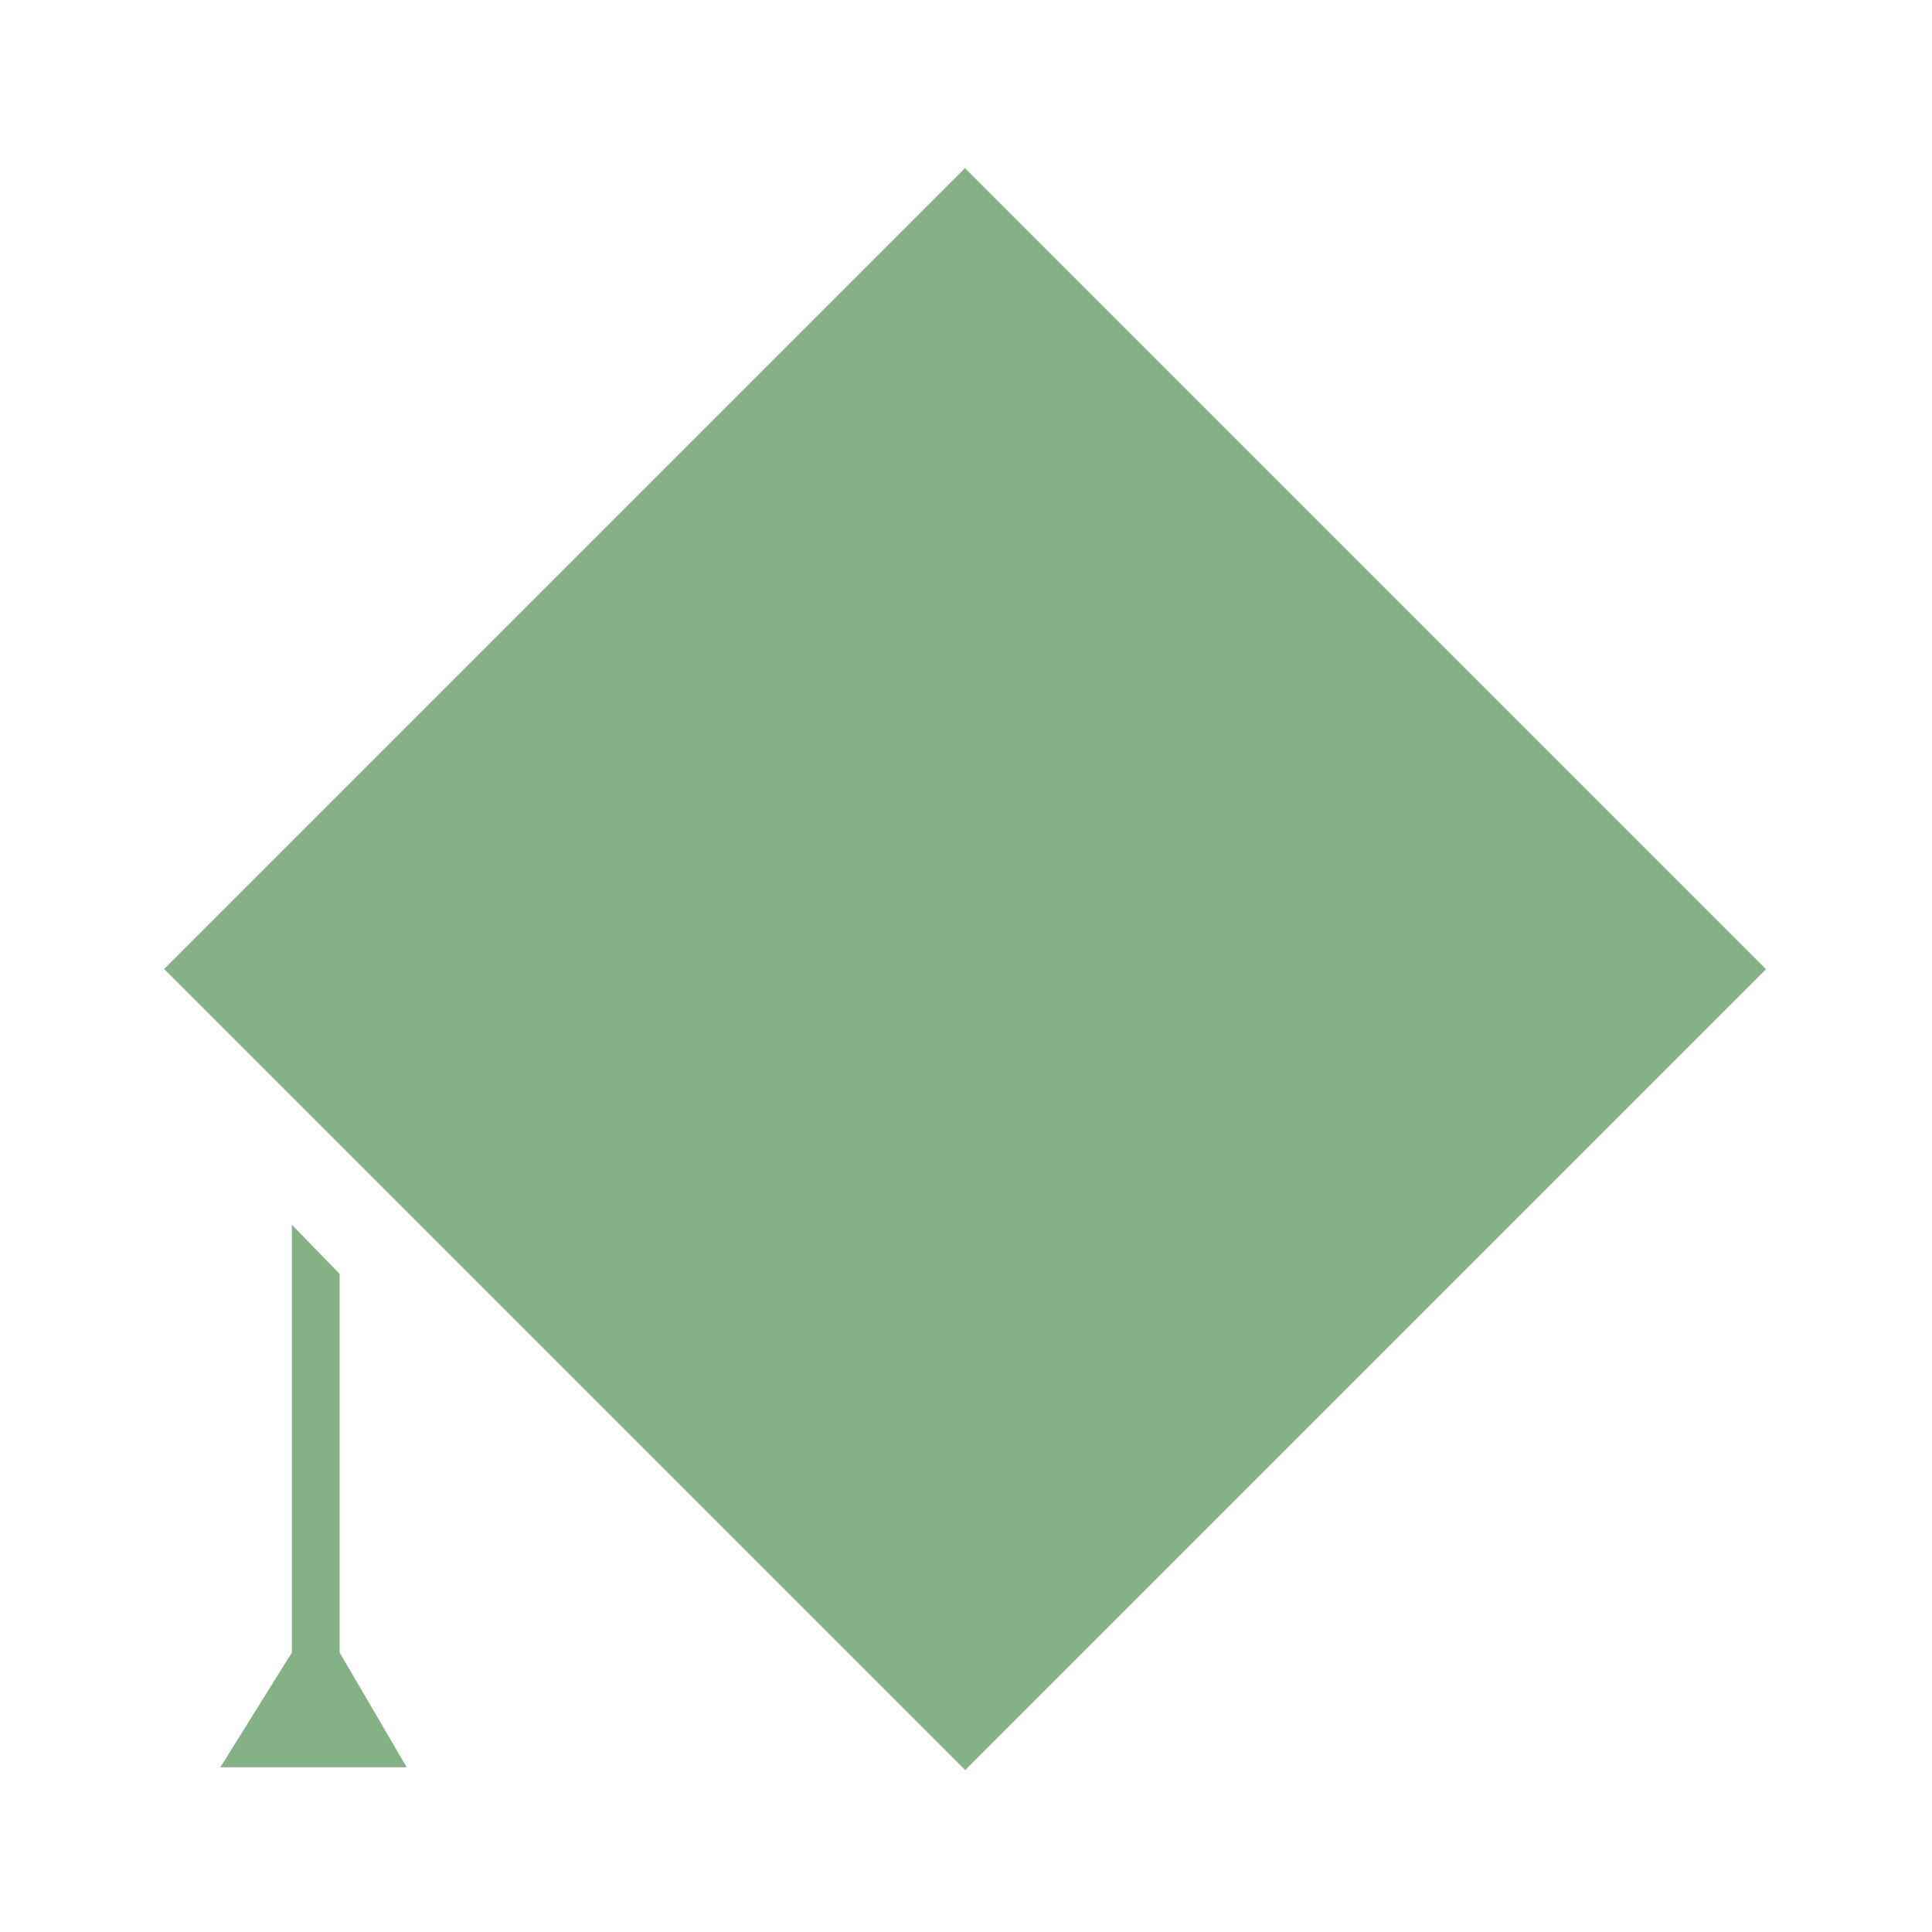 <svg width="24" height="24" viewBox="0 0 24 24" fill="none" xmlns="http://www.w3.org/2000/svg">
<rect width="24" height="24" fill="white"/>
<rect x="2.039" y="12.037" width="14.069" height="14.073" transform="rotate(-45 2.039 12.037)" fill="#85B187"/>
<path d="M3.626 20.528V15.214L4.219 15.825V20.528L5.052 21.954H2.737L3.626 20.528Z" fill="#85B187"/>
</svg>
